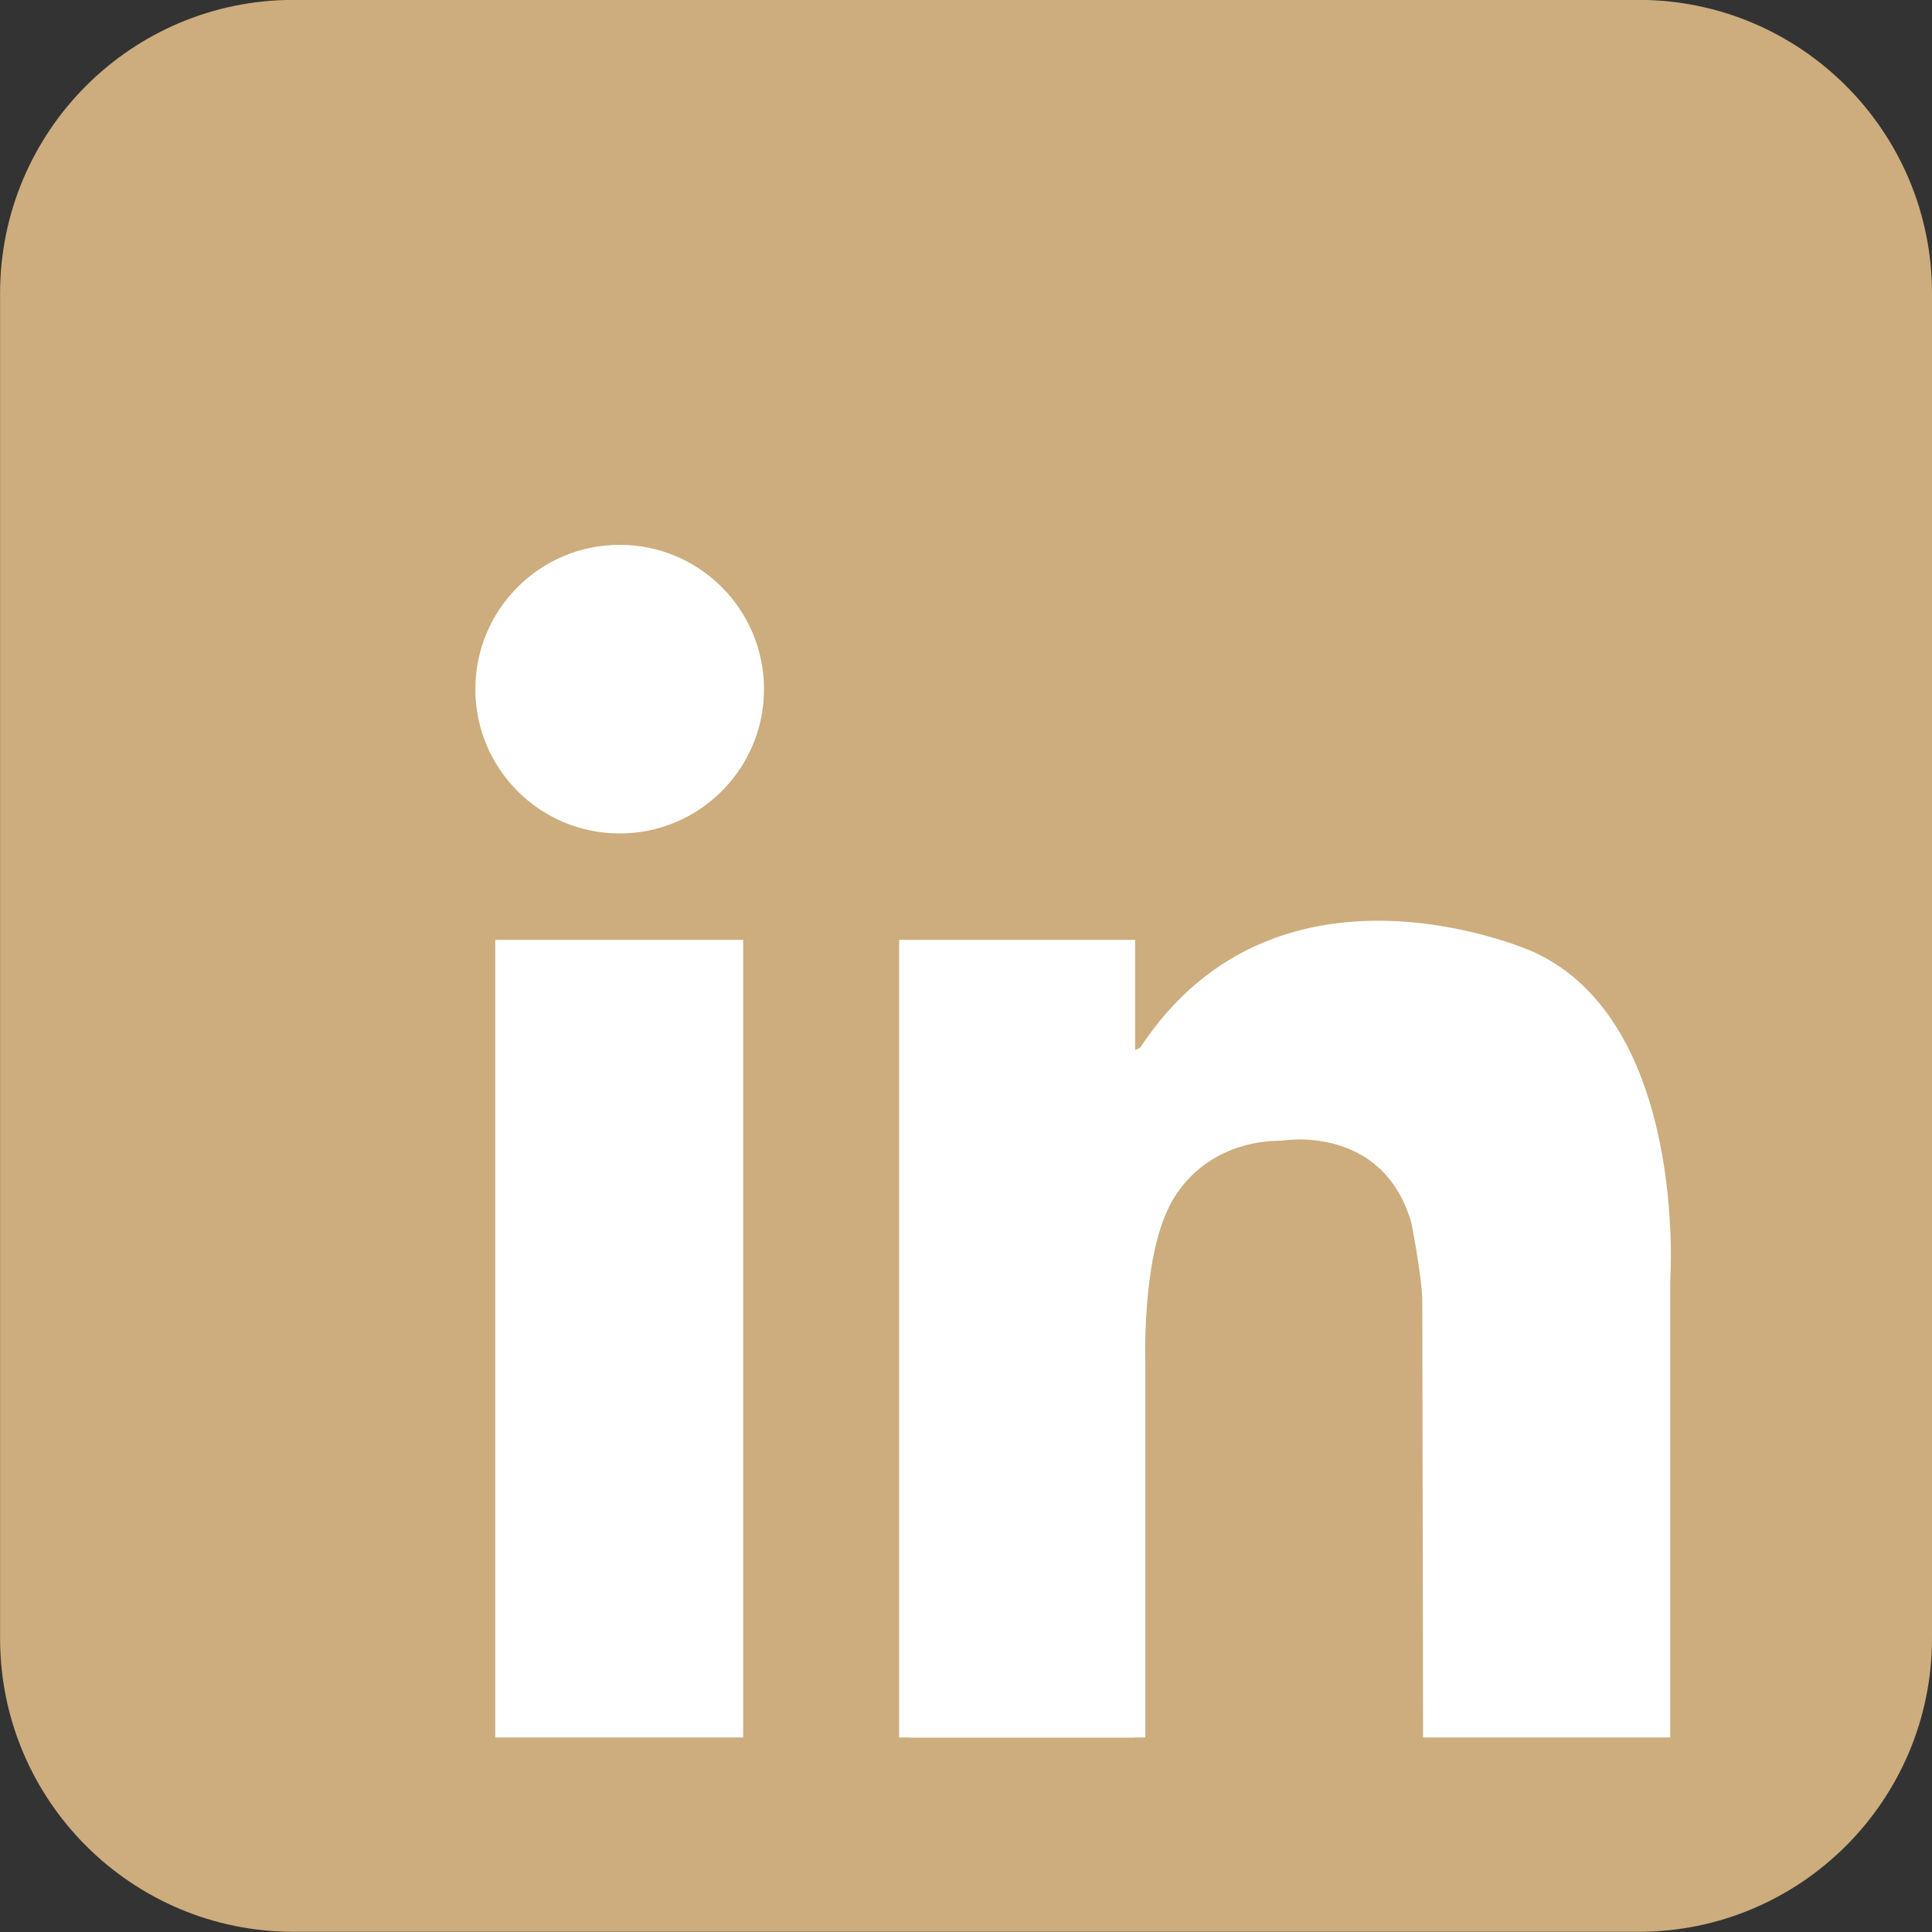 <svg xmlns="http://www.w3.org/2000/svg" version="1.0" viewBox="10.5 8.7 484 484" style="fill:#000"><rect x="10.5" y="8.7" width="484" height="484" fill="#333333" stroke="none"/><path d="M494.501 419.108c0 40.617-32.928 73.545-73.548 73.545H84.062c-40.619 0-73.543-32.928-73.543-73.545V82.215c0-40.619 32.925-73.545 73.543-73.545h336.892c40.62 0 73.548 32.926 73.548 73.545v336.893z" style="fill:#cdad7d"/><g style="fill:#fff"><circle cx="165.74" cy="181.342" r="36.155" style="fill:inherit"/><path d="M134.572 244.152h62.113v199.817h-62.113zm101.178 0h59.12v199.817h-59.12z" style="fill:inherit"/><path d="M238.306 350.54h59.117v93.429h-59.117z" style="fill:inherit"/><path d="M297.423 350.54s-.924-25.917 5.911-39.392c0 0 6.836-16.595 28.321-16.695 0 0 25.197-4.399 32.423 20.603 0 0 2.735 13.866 2.735 19.728s.196 109.186.196 109.186h61.916V329.511s4.494-64.654-34.312-82.365c0 0-63.807-28.646-98.439 23.962 0 0-7.554 5.206-8.597-9.378s-9.896 22.398-10.157 23.181c-.261.781 10.157 73.702 10.157 73.702z" style="fill:inherit"/></g></svg>
